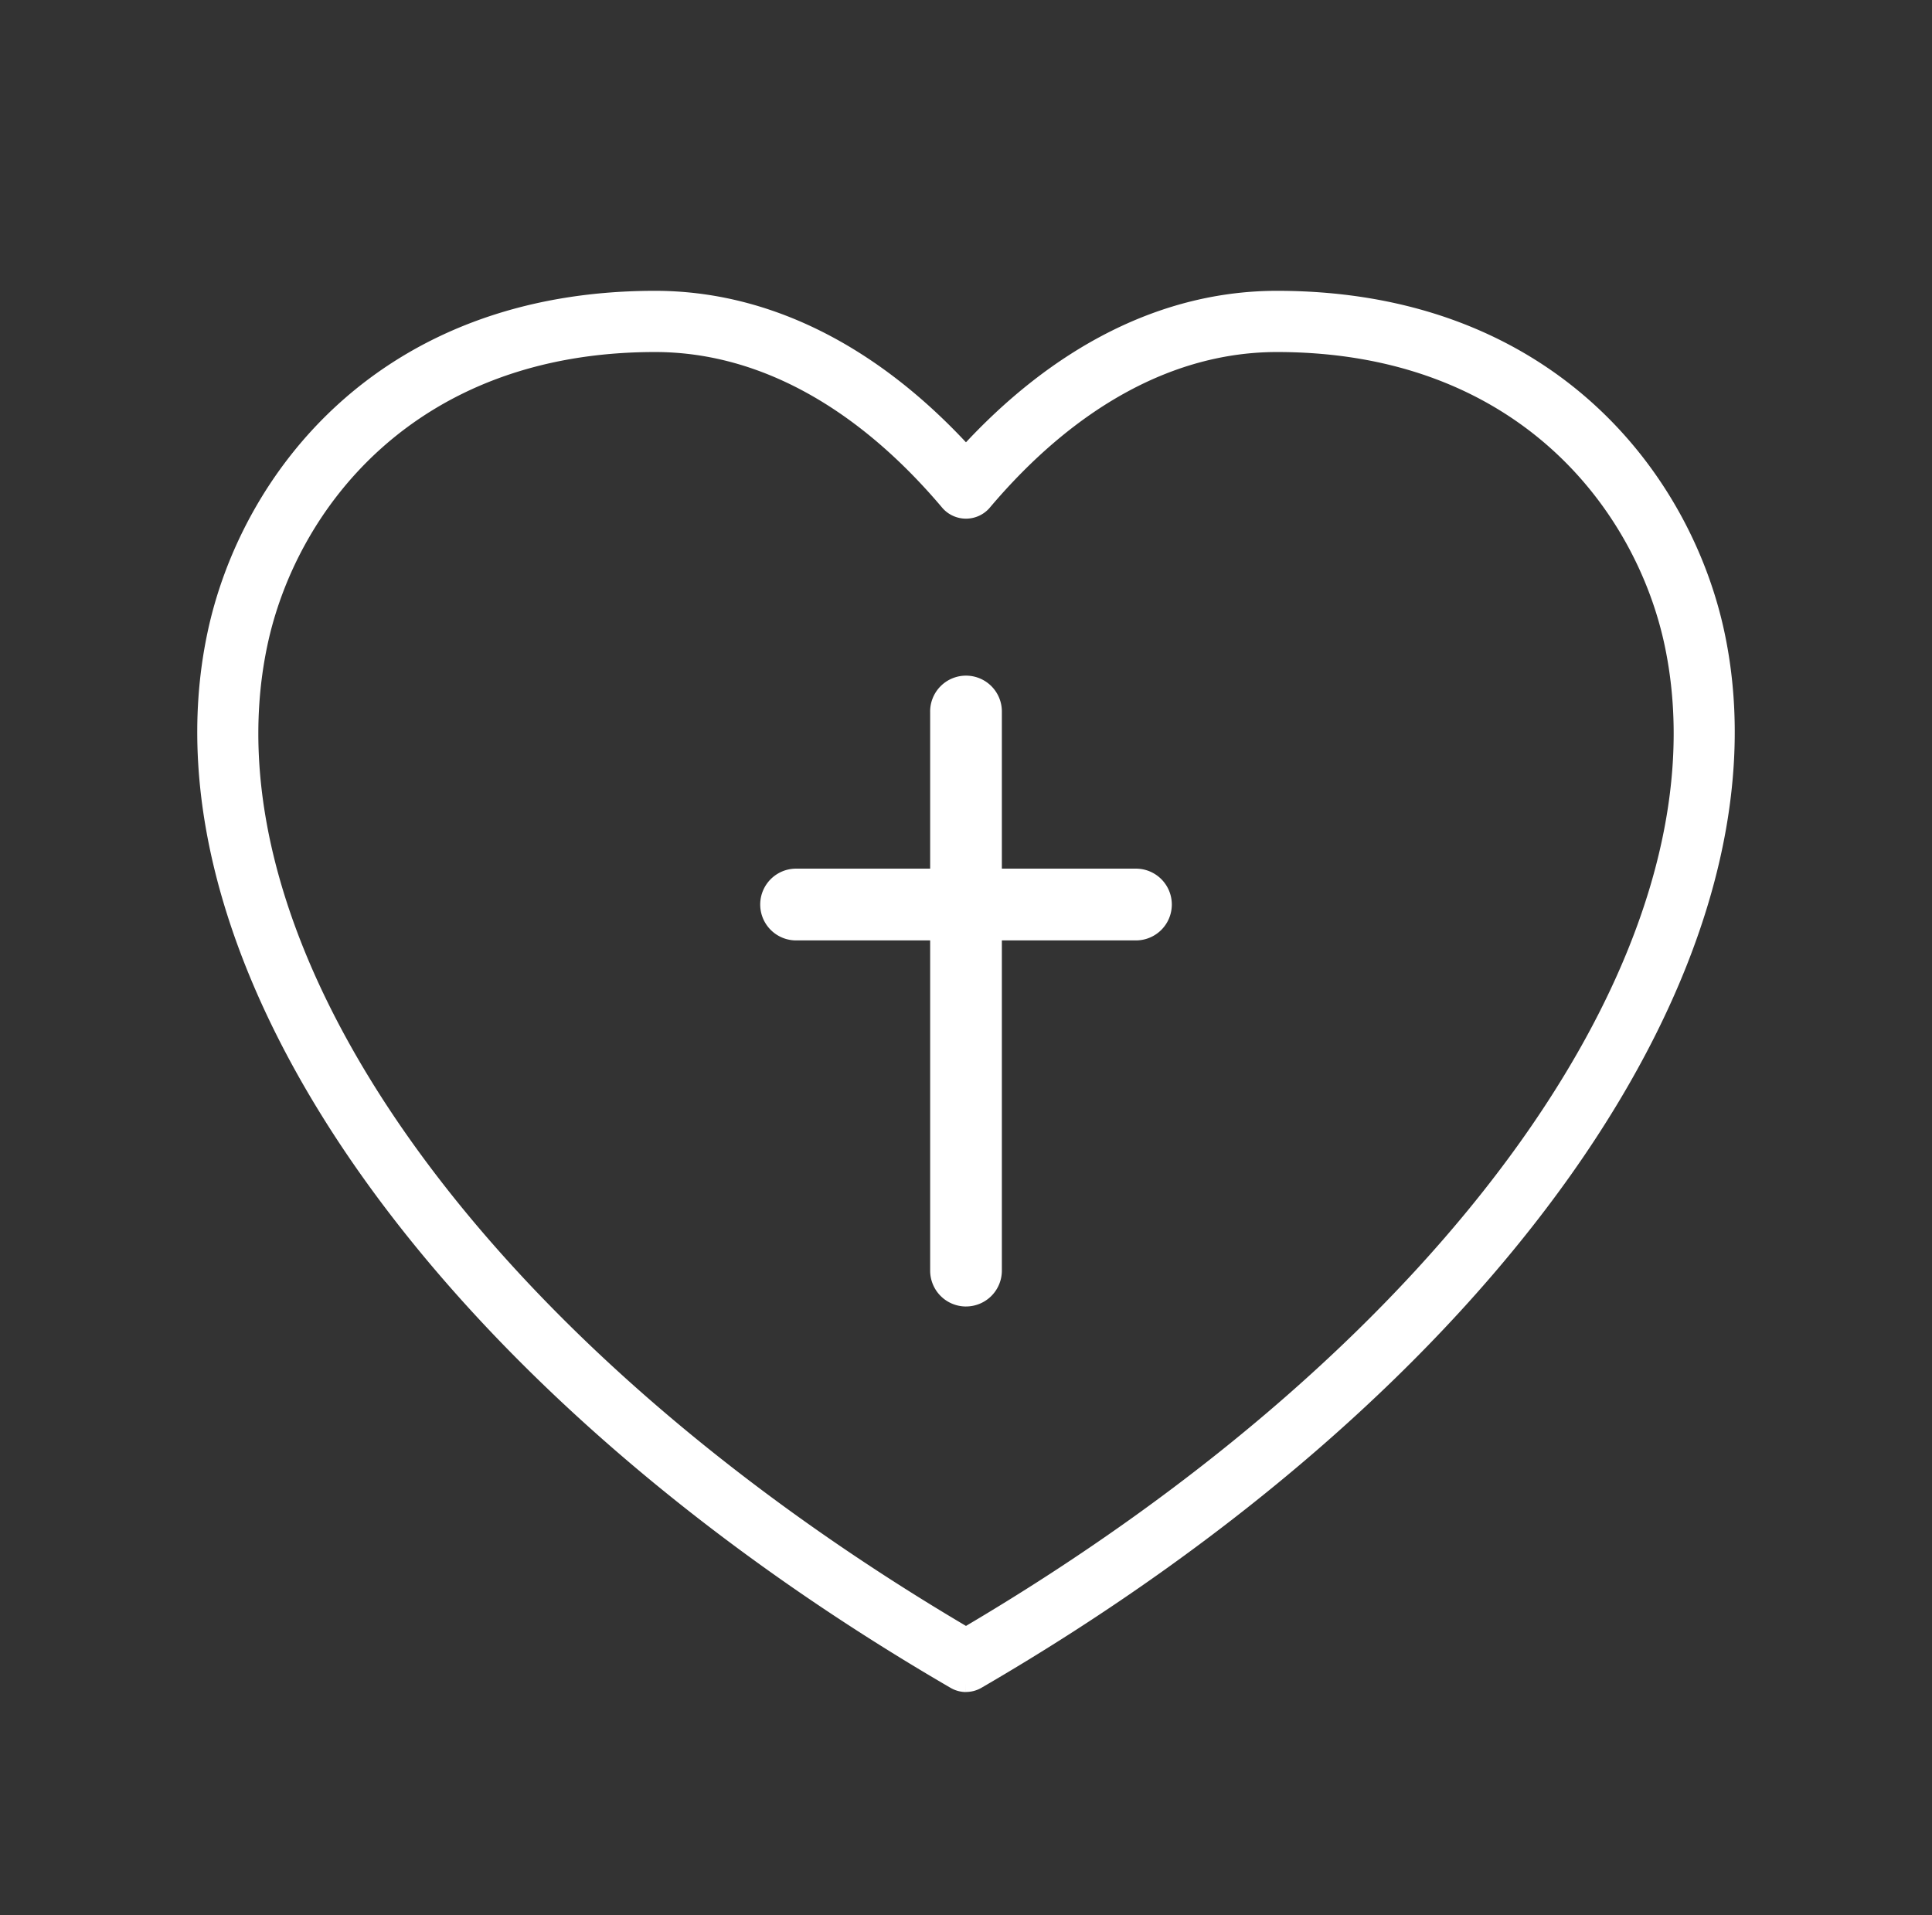 <svg xmlns="http://www.w3.org/2000/svg" xmlns:xlink="http://www.w3.org/1999/xlink" width="114" height="113" viewBox="0 0 114 113">
  <rect x="0" y="0" width="114" height="113" fill="#333333" stroke="none"/>
  <defs>
    <clipPath id="clip-path">
      <rect id="Rectangle_1712" data-name="Rectangle 1712" width="102.203" height="94.163" fill="#fff" stroke="#fff" stroke-width="1"/>
    </clipPath>
    <clipPath id="clip-Vocations">
      <rect width="114" height="113"/>
    </clipPath>
  </defs>
  <g id="Vocations" clip-path="url(#clip-Vocations)">
    <g id="Group_3977" data-name="Group 3977" transform="translate(9.899 15.419)">
      <g id="Group_3976" data-name="Group 3976" transform="translate(-4 -4)" clip-path="url(#clip-path)">
        <path id="Path_11307" data-name="Path 11307" d="M170.741,142.772a2.116,2.116,0,0,1-2.114-2.117V107.71a2.116,2.116,0,1,1,4.231,0v32.944a2.116,2.116,0,0,1-2.117,2.117" transform="translate(-119.641 -77.1)" fill="#fff"/>
        <path id="Path_11308" data-name="Path 11308" d="M166.831,136.939H146.779a2.117,2.117,0,0,1,0-4.235h20.052a2.117,2.117,0,0,1,0,4.235" transform="translate(-105.703 -92.868)" fill="#fff"/>
        <path id="Path_11309" data-name="Path 11309" d="M44.86,81.681A1.311,1.311,0,0,1,44.2,81.5C14.043,63.973-3.486,39.183.583,19.817,2.5,10.674,10.445,0,26.514,0c6.56,0,12.878,3.165,18.346,9.176C50.33,3.164,56.649,0,63.208,0,79.277,0,87.221,10.674,89.14,19.817,93.208,39.185,75.677,63.975,45.517,81.5a1.31,1.31,0,0,1-.657.176M26.514,2.612c-14.5,0-21.656,9.558-23.373,17.743C-.668,38.479,16.077,61.925,44.86,78.86,73.645,61.927,90.39,38.481,86.582,20.354,84.863,12.17,77.711,2.612,63.208,2.612,57.039,2.612,51.042,5.857,45.86,12a1.348,1.348,0,0,1-2,0C38.681,5.857,32.682,2.612,26.514,2.612" transform="translate(6.24 6.241)" fill="#fff" stroke="#fff" stroke-width="1"/>
      </g>
    </g>
  </g>
</svg>
